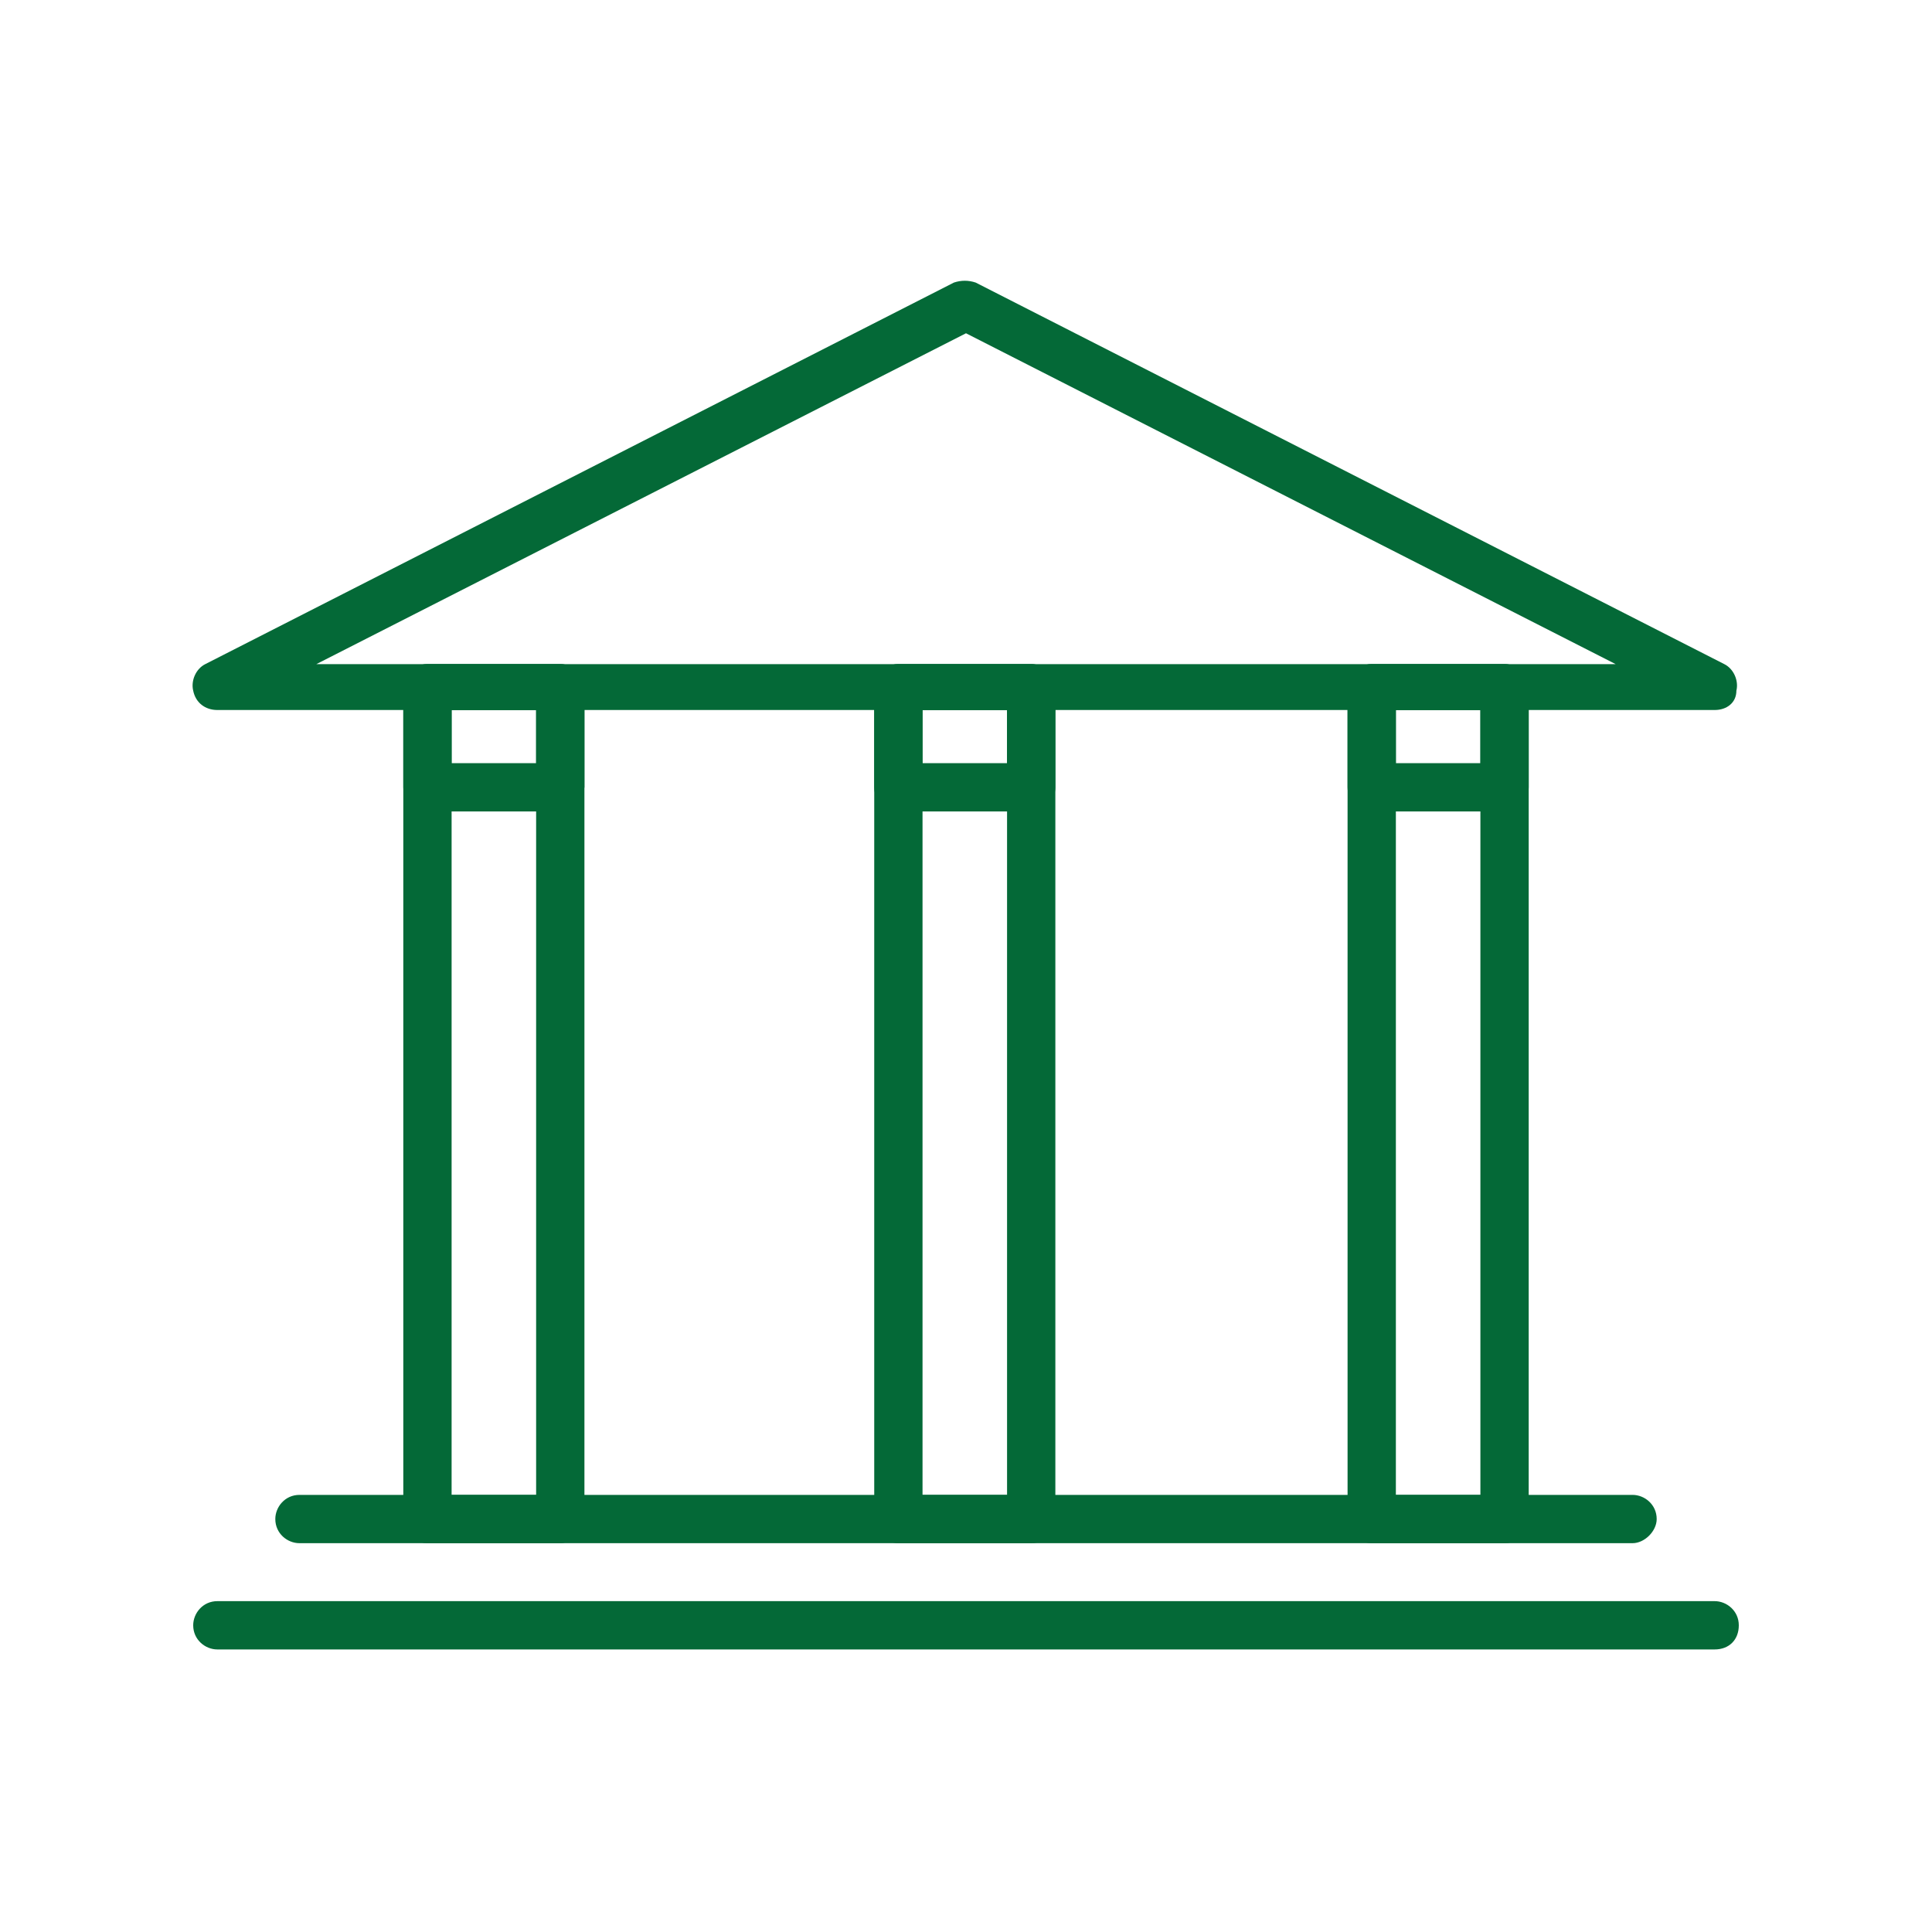 <?xml version="1.0" encoding="utf-8"?>
<!-- Generator: Adobe Illustrator 21.0.1, SVG Export Plug-In . SVG Version: 6.00 Build 0)  -->
<svg version="1.1" id="Layer_1" xmlns="http://www.w3.org/2000/svg" xmlns:xlink="http://www.w3.org/1999/xlink" x="0px" y="0px"
	 viewBox="0 0 80 80" style="enable-background:new 0 0 80 80;" xml:space="preserve">
<style type="text/css">
	.st0{fill:#046937;}
	.st1{fill:none;stroke:#046937;stroke-width:2;stroke-linecap:square;stroke-miterlimit:10;}
	.st2{fill:none;stroke:#046937;stroke-width:2;stroke-miterlimit:10;}
</style>
<g>
	<g>
		<path class="st0" d="M71,29.4H9c-0.5,0-0.9-0.3-1-0.8c-0.1-0.4,0.1-0.9,0.5-1.1l31-15.8c0.3-0.1,0.6-0.1,0.9,0l31,15.8
			c0.4,0.2,0.6,0.7,0.5,1.1C71.9,29.1,71.5,29.4,71,29.4z M13.1,27.5h53.8L40,13.8L13.1,27.5z"/>
	</g>
	<g>
		<g>
			<path class="st0" d="M71,68.3H9c-0.5,0-1-0.4-1-1c0-0.5,0.4-1,1-1h62c0.5,0,1,0.4,1,1C72,67.9,71.6,68.3,71,68.3z"/>
		</g>
		<g>
			<path class="st0" d="M67.6,63.9H12.4c-0.5,0-1-0.4-1-1c0-0.5,0.4-1,1-1h55.2c0.5,0,1,0.4,1,1C68.6,63.4,68.1,63.9,67.6,63.9z"/>
		</g>
		<g>
			<g>
				<path class="st0" d="M23.2,63.9h-5.5c-0.5,0-1-0.4-1-1V28.5c0-0.5,0.4-1,1-1h5.5c0.5,0,1,0.4,1,1v34.4
					C24.1,63.4,23.7,63.9,23.2,63.9z M18.7,61.9h3.5V29.4h-3.5V61.9z"/>
			</g>
			<g>
				<path class="st0" d="M42.7,63.9h-5.5c-0.5,0-1-0.4-1-1V28.5c0-0.5,0.4-1,1-1h5.5c0.5,0,1,0.4,1,1v34.4
					C43.7,63.4,43.3,63.9,42.7,63.9z M38.2,61.9h3.5V29.4h-3.5V61.9z"/>
			</g>
			<g>
				<path class="st0" d="M62.3,63.9h-5.5c-0.5,0-1-0.4-1-1V28.5c0-0.5,0.4-1,1-1h5.5c0.5,0,1,0.4,1,1v34.4
					C63.3,63.4,62.9,63.9,62.3,63.9z M57.8,61.9h3.5V29.4h-3.5V61.9z"/>
			</g>
		</g>
		<g>
			<g>
				<path class="st0" d="M23.2,33.6h-5.5c-0.5,0-1-0.4-1-1v-4.1c0-0.5,0.4-1,1-1h5.5c0.5,0,1,0.4,1,1v4.1
					C24.1,33.1,23.7,33.6,23.2,33.6z M18.7,31.6h3.5v-2.2h-3.5V31.6z"/>
			</g>
			<g>
				<path class="st0" d="M42.7,33.6h-5.5c-0.5,0-1-0.4-1-1v-4.1c0-0.5,0.4-1,1-1h5.5c0.5,0,1,0.4,1,1v4.1
					C43.7,33.1,43.3,33.6,42.7,33.6z M38.2,31.6h3.5v-2.2h-3.5V31.6z"/>
			</g>
			<g>
				<path class="st0" d="M62.3,33.6h-5.5c-0.5,0-1-0.4-1-1v-4.1c0-0.5,0.4-1,1-1h5.5c0.5,0,1,0.4,1,1v4.1
					C63.3,33.1,62.9,33.6,62.3,33.6z M57.8,31.6h3.5v-2.2h-3.5V31.6z"/>
			</g>
		</g>
	</g>
</g>
</svg>
